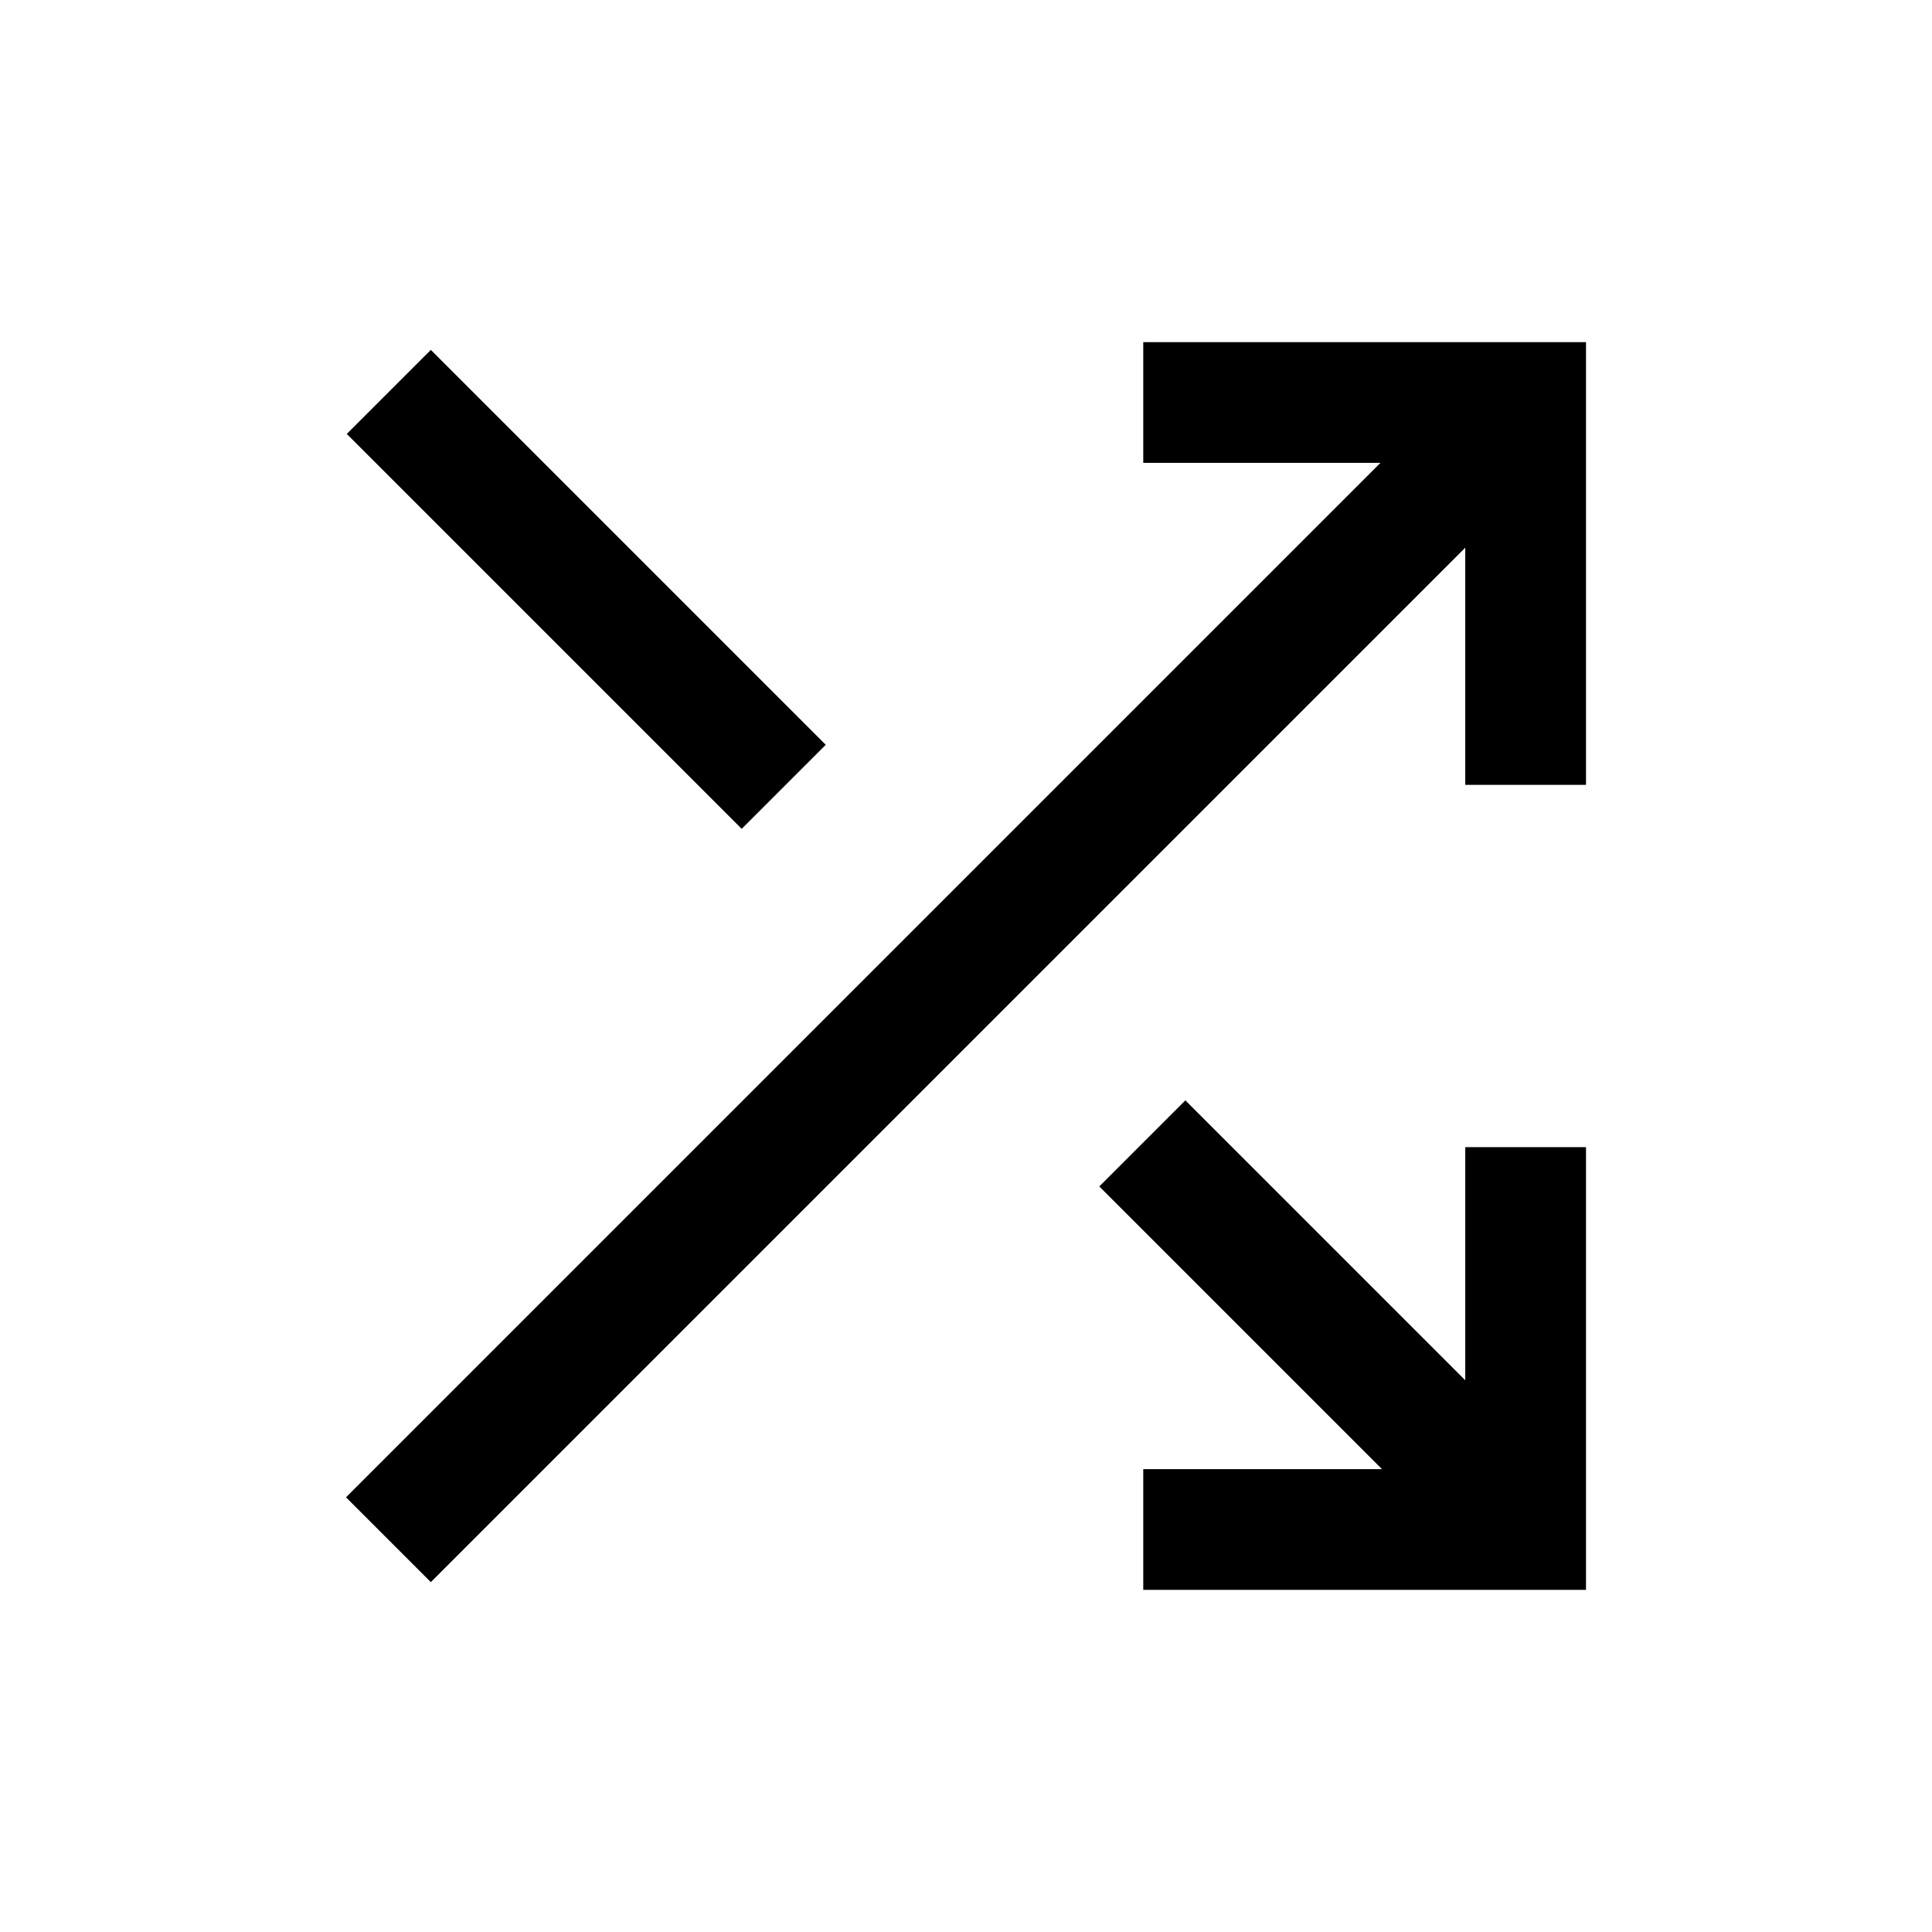 <svg xmlns="http://www.w3.org/2000/svg" viewBox="0 -960 960 960"><path d="M568.078-170.001v-59.998h118.616L546.231-370.462 589-413.23l139.078 139.078v-115.847h59.998v219.998H568.078Zm-354.001-3.846L171.924-216l514.001-514.001H568.078v-59.998h219.998v219.998h-59.998v-117.847L214.077-173.847Zm154.462-374.308-196.23-196.23 41.768-41.768 196.23 196.23-41.768 41.768Z"/></svg>